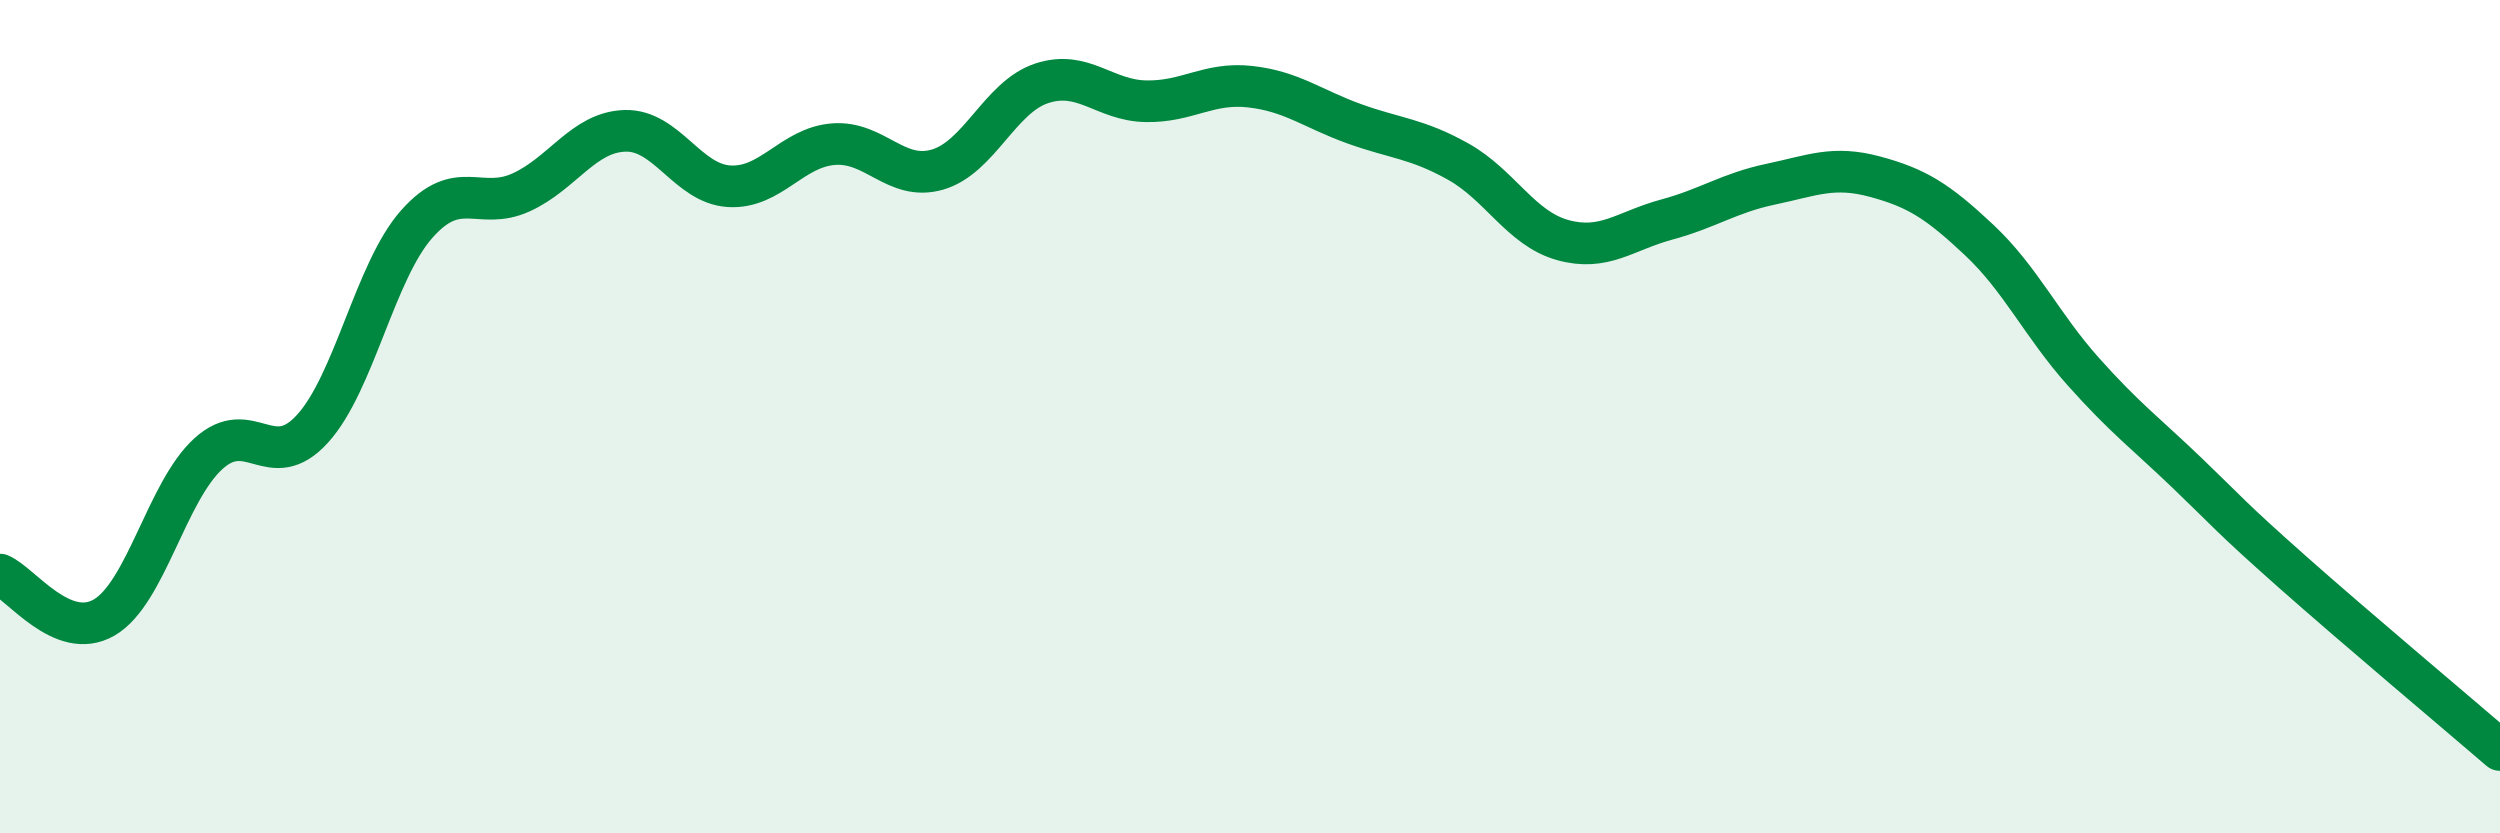 
    <svg width="60" height="20" viewBox="0 0 60 20" xmlns="http://www.w3.org/2000/svg">
      <path
        d="M 0,13.79 C 0.5,14 1.5,15.4 2.5,14.82 C 3.5,14.24 4,11.8 5,10.89 C 6,9.98 6.5,11.39 7.5,10.29 C 8.5,9.19 9,6.51 10,5.38 C 11,4.25 11.5,5.07 12.5,4.62 C 13.5,4.17 14,3.17 15,3.14 C 16,3.11 16.5,4.41 17.5,4.47 C 18.5,4.53 19,3.54 20,3.46 C 21,3.38 21.5,4.36 22.5,4.07 C 23.5,3.78 24,2.33 25,2 C 26,1.67 26.5,2.41 27.5,2.43 C 28.5,2.45 29,1.97 30,2.08 C 31,2.19 31.5,2.61 32.5,2.97 C 33.5,3.33 34,3.32 35,3.88 C 36,4.44 36.5,5.48 37.5,5.76 C 38.5,6.04 39,5.54 40,5.27 C 41,5 41.5,4.63 42.5,4.42 C 43.5,4.21 44,3.97 45,4.24 C 46,4.51 46.5,4.82 47.5,5.76 C 48.5,6.7 49,7.8 50,8.92 C 51,10.04 51.5,10.4 52.5,11.36 C 53.5,12.32 53.5,12.38 55,13.71 C 56.5,15.04 59,17.14 60,18L60 20L0 20Z"
        fill="#008740"
        opacity="0.1"
        stroke-linecap="round"
        stroke-linejoin="round"
      />
      <path
        d="M 0,13.79 C 0.5,14 1.5,15.4 2.5,14.82 C 3.5,14.24 4,11.8 5,10.89 C 6,9.98 6.5,11.39 7.5,10.29 C 8.5,9.19 9,6.51 10,5.38 C 11,4.25 11.5,5.07 12.5,4.62 C 13.5,4.17 14,3.17 15,3.14 C 16,3.11 16.5,4.41 17.5,4.47 C 18.5,4.53 19,3.54 20,3.46 C 21,3.38 21.5,4.36 22.5,4.07 C 23.5,3.78 24,2.33 25,2 C 26,1.67 26.5,2.41 27.5,2.43 C 28.5,2.45 29,1.97 30,2.08 C 31,2.19 31.5,2.61 32.5,2.97 C 33.5,3.33 34,3.32 35,3.88 C 36,4.44 36.5,5.48 37.5,5.76 C 38.5,6.04 39,5.54 40,5.27 C 41,5 41.5,4.63 42.5,4.42 C 43.5,4.21 44,3.97 45,4.24 C 46,4.51 46.5,4.82 47.5,5.76 C 48.5,6.7 49,7.8 50,8.92 C 51,10.04 51.5,10.4 52.5,11.36 C 53.5,12.32 53.5,12.38 55,13.71 C 56.5,15.04 59,17.14 60,18"
        stroke="#008740"
        stroke-width="1"
        fill="none"
        stroke-linecap="round"
        stroke-linejoin="round"
      />
    </svg>
  